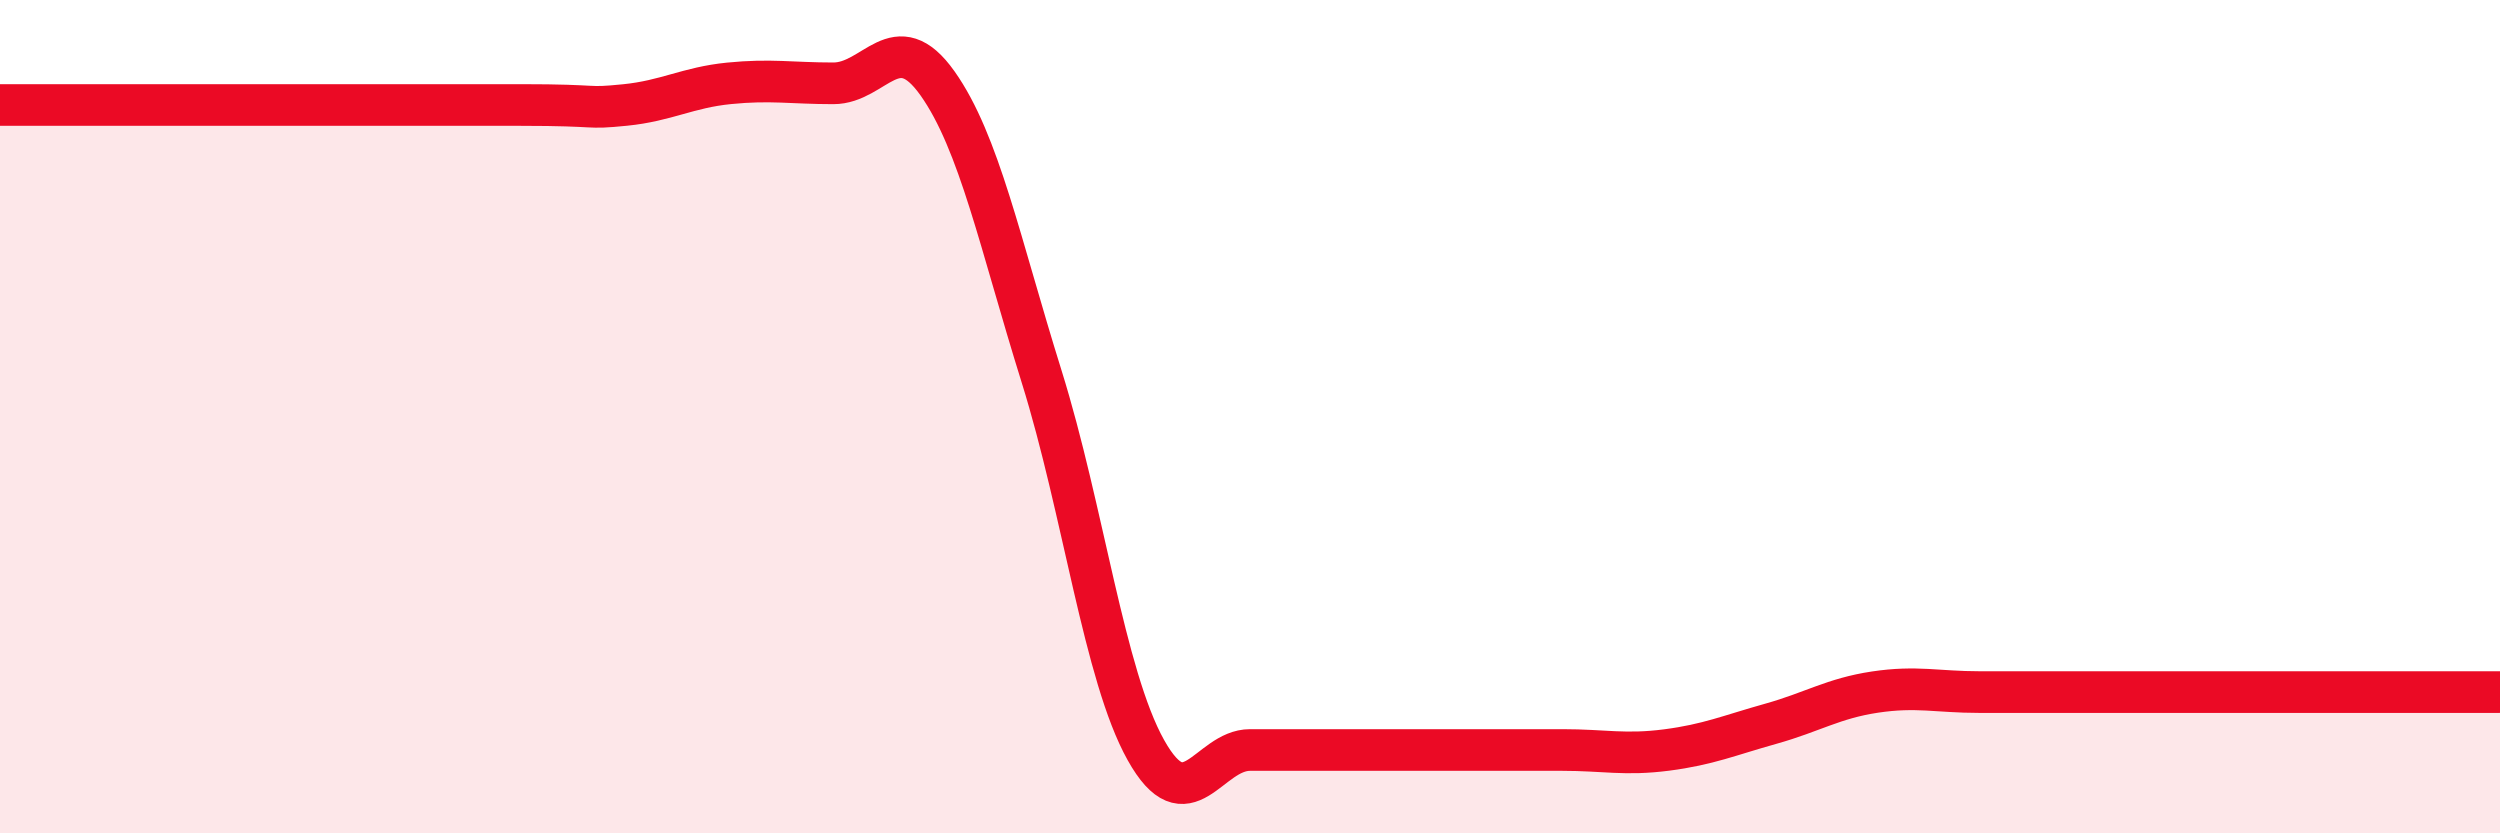 
    <svg width="60" height="20" viewBox="0 0 60 20" xmlns="http://www.w3.org/2000/svg">
      <path
        d="M 0,2.52 C 0.5,2.52 1.5,2.52 2.5,2.52 C 3.5,2.52 3,2.52 5,2.52 C 7,2.52 10.5,2.52 12.5,2.52 C 14.5,2.52 14,2.62 15,2.52 C 16,2.42 16.5,2.1 17.5,2 C 18.5,1.9 19,2 20,2 C 21,2 21.5,0.59 22.5,2 C 23.5,3.41 24,5.84 25,9.04 C 26,12.24 26.5,16.21 27.5,18 C 28.5,19.79 29,18 30,18 C 31,18 31.5,18 32.5,18 C 33.5,18 34,18 35,18 C 36,18 36.5,18 37.5,18 C 38.5,18 39,18.13 40,18 C 41,17.87 41.5,17.65 42.5,17.37 C 43.5,17.09 44,16.76 45,16.61 C 46,16.46 46.5,16.61 47.5,16.61 C 48.5,16.61 49,16.61 50,16.61 C 51,16.61 51.5,16.61 52.5,16.61 C 53.5,16.61 53.5,16.61 55,16.61 C 56.5,16.61 59,16.61 60,16.61L60 20L0 20Z"
        fill="#EB0A25"
        opacity="0.1"
        stroke-linecap="round"
        stroke-linejoin="round"
      />
      <path
        d="M 0,2.52 C 0.5,2.52 1.5,2.52 2.5,2.52 C 3.5,2.52 3,2.52 5,2.52 C 7,2.52 10.5,2.52 12.5,2.52 C 14.5,2.52 14,2.62 15,2.52 C 16,2.42 16.5,2.1 17.5,2 C 18.5,1.9 19,2 20,2 C 21,2 21.5,0.59 22.5,2 C 23.5,3.41 24,5.84 25,9.04 C 26,12.24 26.5,16.21 27.5,18 C 28.5,19.79 29,18 30,18 C 31,18 31.5,18 32.5,18 C 33.5,18 34,18 35,18 C 36,18 36.5,18 37.5,18 C 38.5,18 39,18.13 40,18 C 41,17.87 41.5,17.65 42.5,17.37 C 43.5,17.09 44,16.76 45,16.61 C 46,16.46 46.5,16.61 47.5,16.61 C 48.5,16.61 49,16.61 50,16.61 C 51,16.61 51.5,16.61 52.5,16.61 C 53.5,16.61 53.5,16.61 55,16.61 C 56.5,16.61 59,16.61 60,16.61"
        stroke="#EB0A25"
        stroke-width="1"
        fill="none"
        stroke-linecap="round"
        stroke-linejoin="round"
      />
    </svg>
  